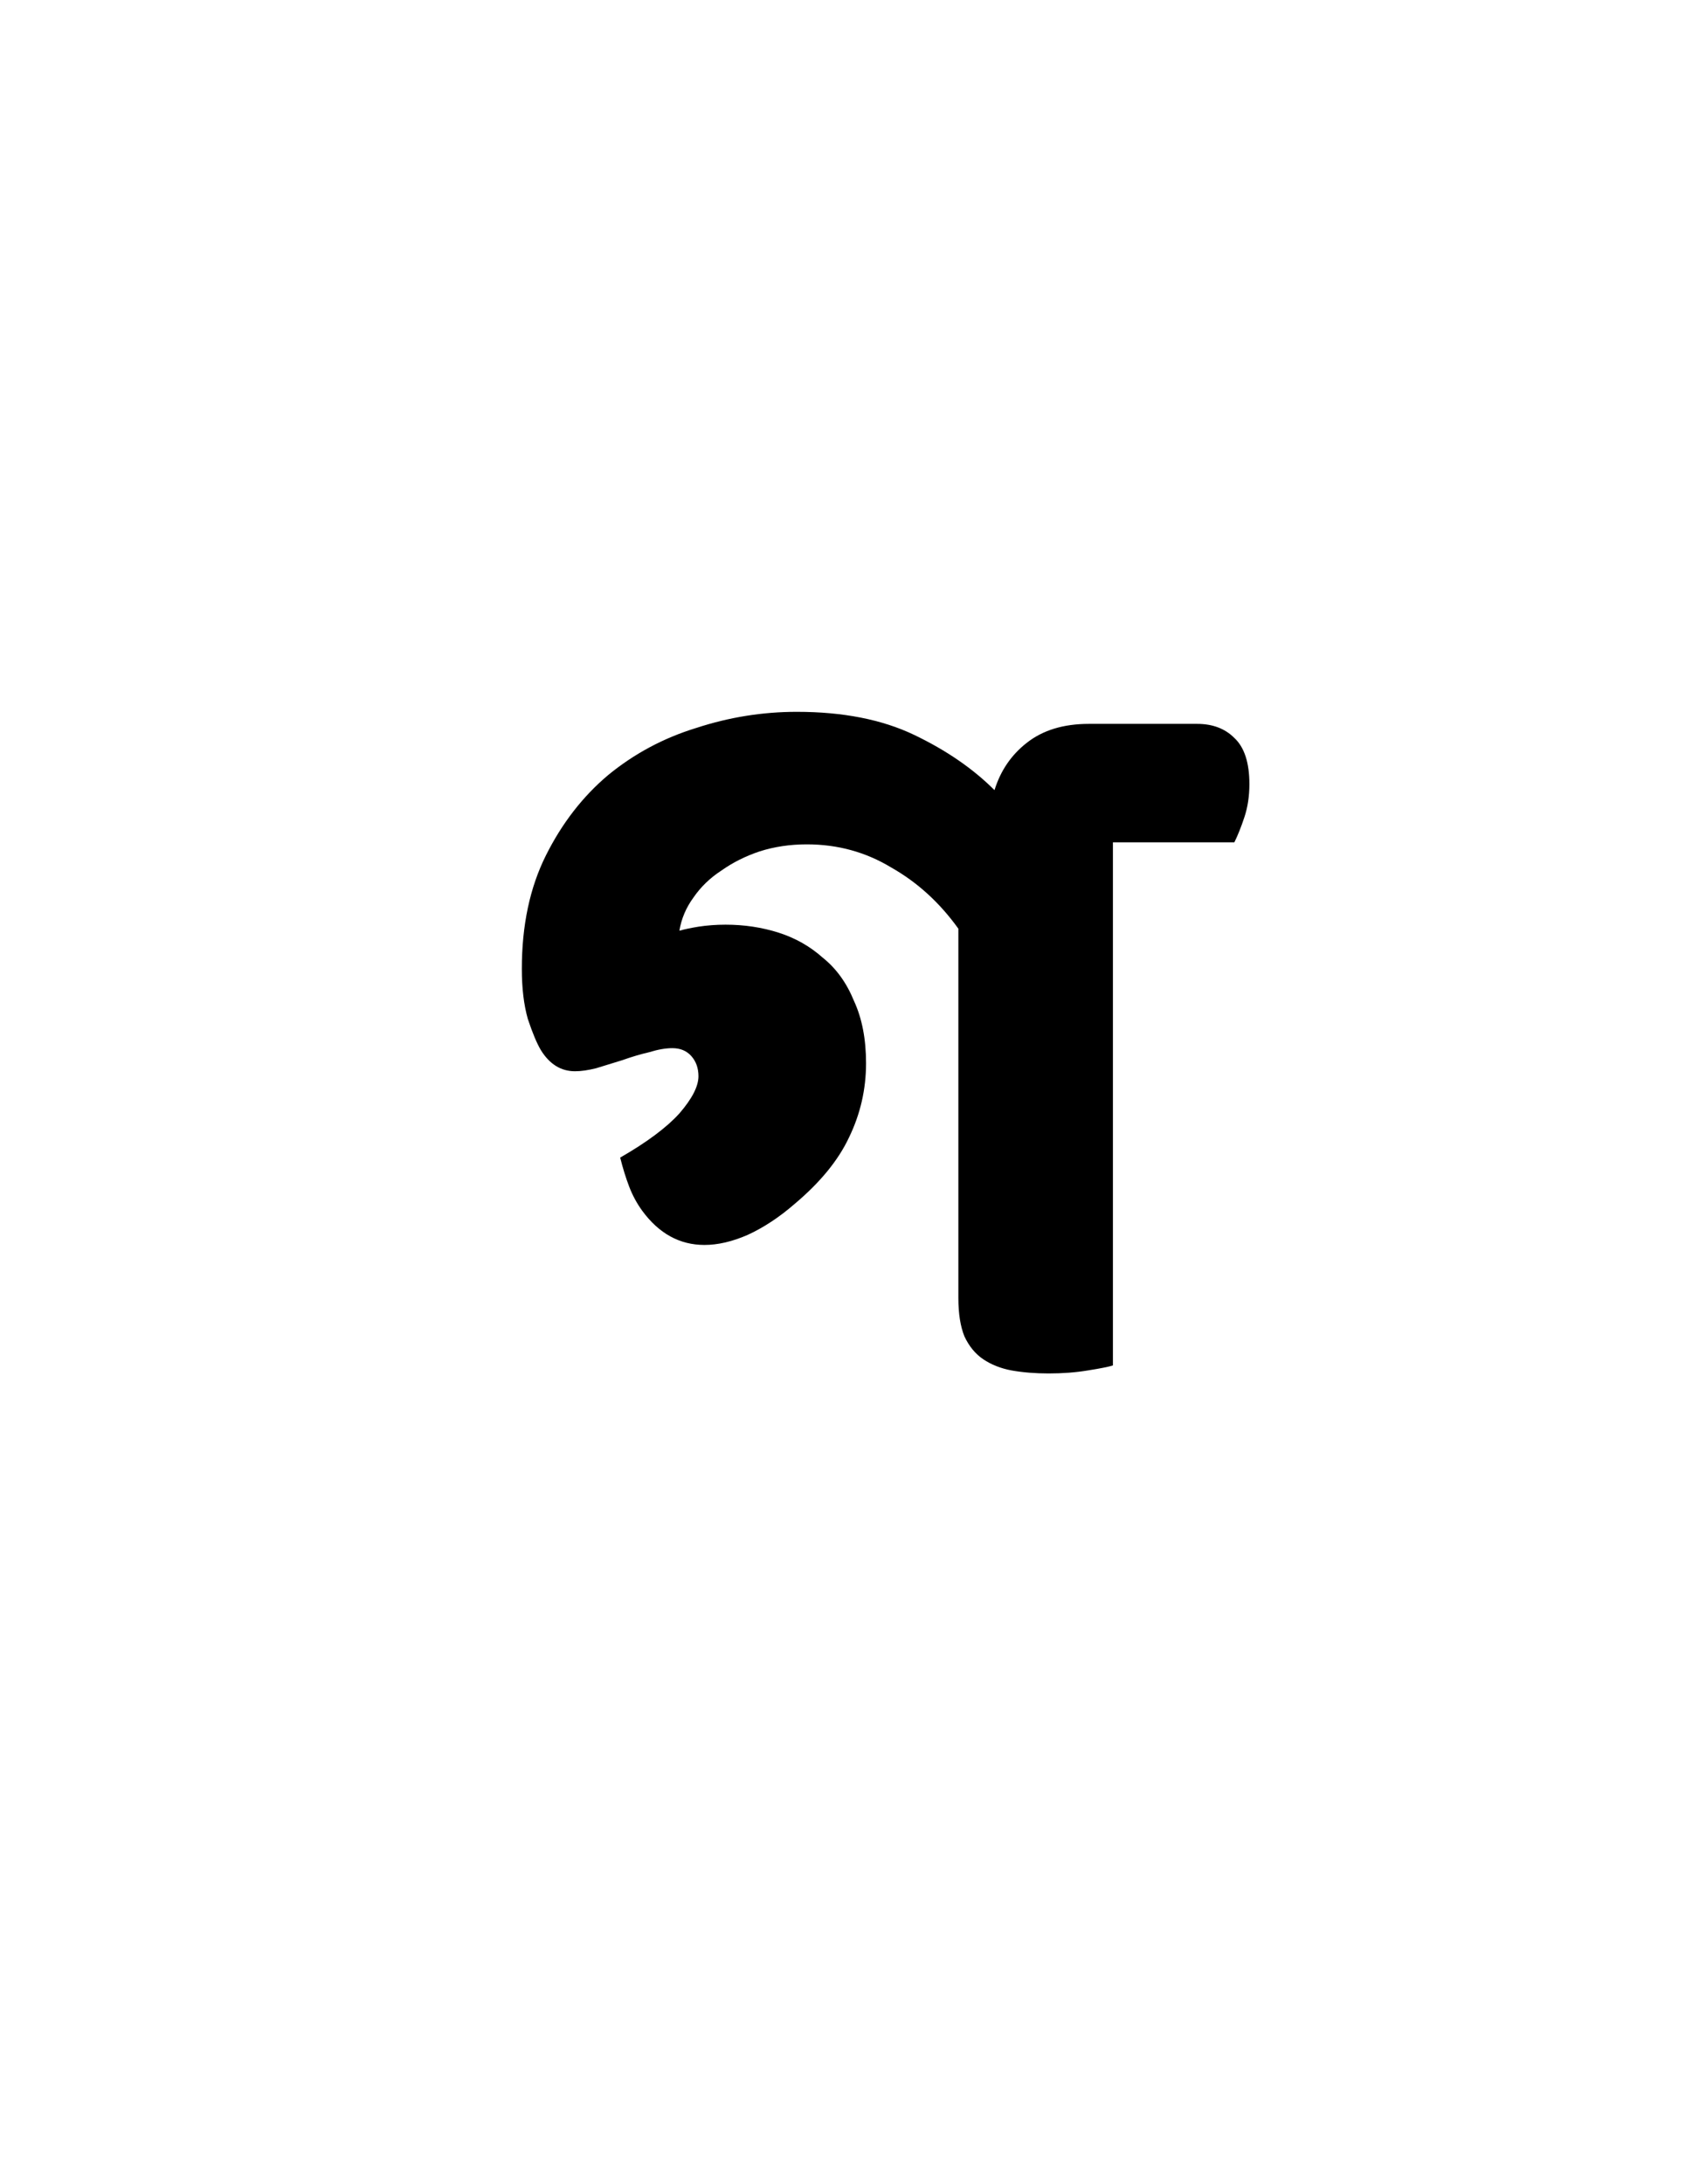 <svg width="68" height="87" viewBox="0 0 68 87" fill="none" xmlns="http://www.w3.org/2000/svg">
<path d="M47.72 28.84C48.333 28.84 48.827 29.027 49.2 29.4C49.6 29.773 49.8 30.387 49.8 31.24C49.8 31.72 49.733 32.16 49.6 32.56C49.467 32.96 49.333 33.293 49.2 33.56H44.36V54.4C44.2 54.453 43.867 54.52 43.36 54.6C42.88 54.68 42.36 54.72 41.8 54.72C41.267 54.72 40.773 54.68 40.32 54.6C39.893 54.52 39.52 54.373 39.2 54.16C38.88 53.947 38.627 53.64 38.44 53.24C38.28 52.84 38.2 52.333 38.2 51.72V37C37.453 35.96 36.56 35.147 35.52 34.56C34.507 33.947 33.387 33.64 32.16 33.64C31.493 33.64 30.867 33.733 30.28 33.92C29.72 34.107 29.213 34.36 28.76 34.68C28.307 34.973 27.933 35.333 27.64 35.76C27.347 36.16 27.16 36.6 27.08 37.08C27.267 37.027 27.52 36.973 27.84 36.92C28.187 36.867 28.547 36.84 28.92 36.84C29.667 36.84 30.373 36.947 31.04 37.16C31.707 37.373 32.293 37.707 32.8 38.16C33.333 38.587 33.747 39.16 34.04 39.88C34.36 40.573 34.52 41.4 34.52 42.36C34.52 43.4 34.293 44.387 33.84 45.32C33.413 46.227 32.693 47.107 31.68 47.96C31.067 48.493 30.44 48.907 29.8 49.2C29.187 49.467 28.613 49.6 28.08 49.6C27.093 49.6 26.267 49.147 25.6 48.24C25.387 47.947 25.213 47.627 25.08 47.28C24.947 46.933 24.827 46.547 24.72 46.12C25.787 45.507 26.573 44.92 27.08 44.36C27.587 43.773 27.84 43.28 27.84 42.88C27.84 42.56 27.747 42.293 27.56 42.08C27.373 41.867 27.12 41.76 26.8 41.76C26.533 41.76 26.227 41.813 25.88 41.92C25.533 42 25.173 42.107 24.8 42.24C24.453 42.347 24.107 42.453 23.76 42.56C23.44 42.64 23.16 42.68 22.92 42.68C22.36 42.68 21.907 42.4 21.56 41.84C21.4 41.573 21.227 41.16 21.04 40.6C20.88 40.04 20.8 39.373 20.8 38.6C20.8 36.867 21.12 35.36 21.76 34.08C22.4 32.8 23.227 31.733 24.24 30.88C25.28 30.027 26.453 29.4 27.76 29C29.067 28.573 30.4 28.36 31.76 28.36C33.6 28.36 35.16 28.667 36.44 29.28C37.72 29.893 38.787 30.627 39.64 31.48C39.88 30.707 40.307 30.08 40.92 29.6C41.56 29.093 42.387 28.84 43.4 28.84H47.72Z" fill="black"/>
</svg>
